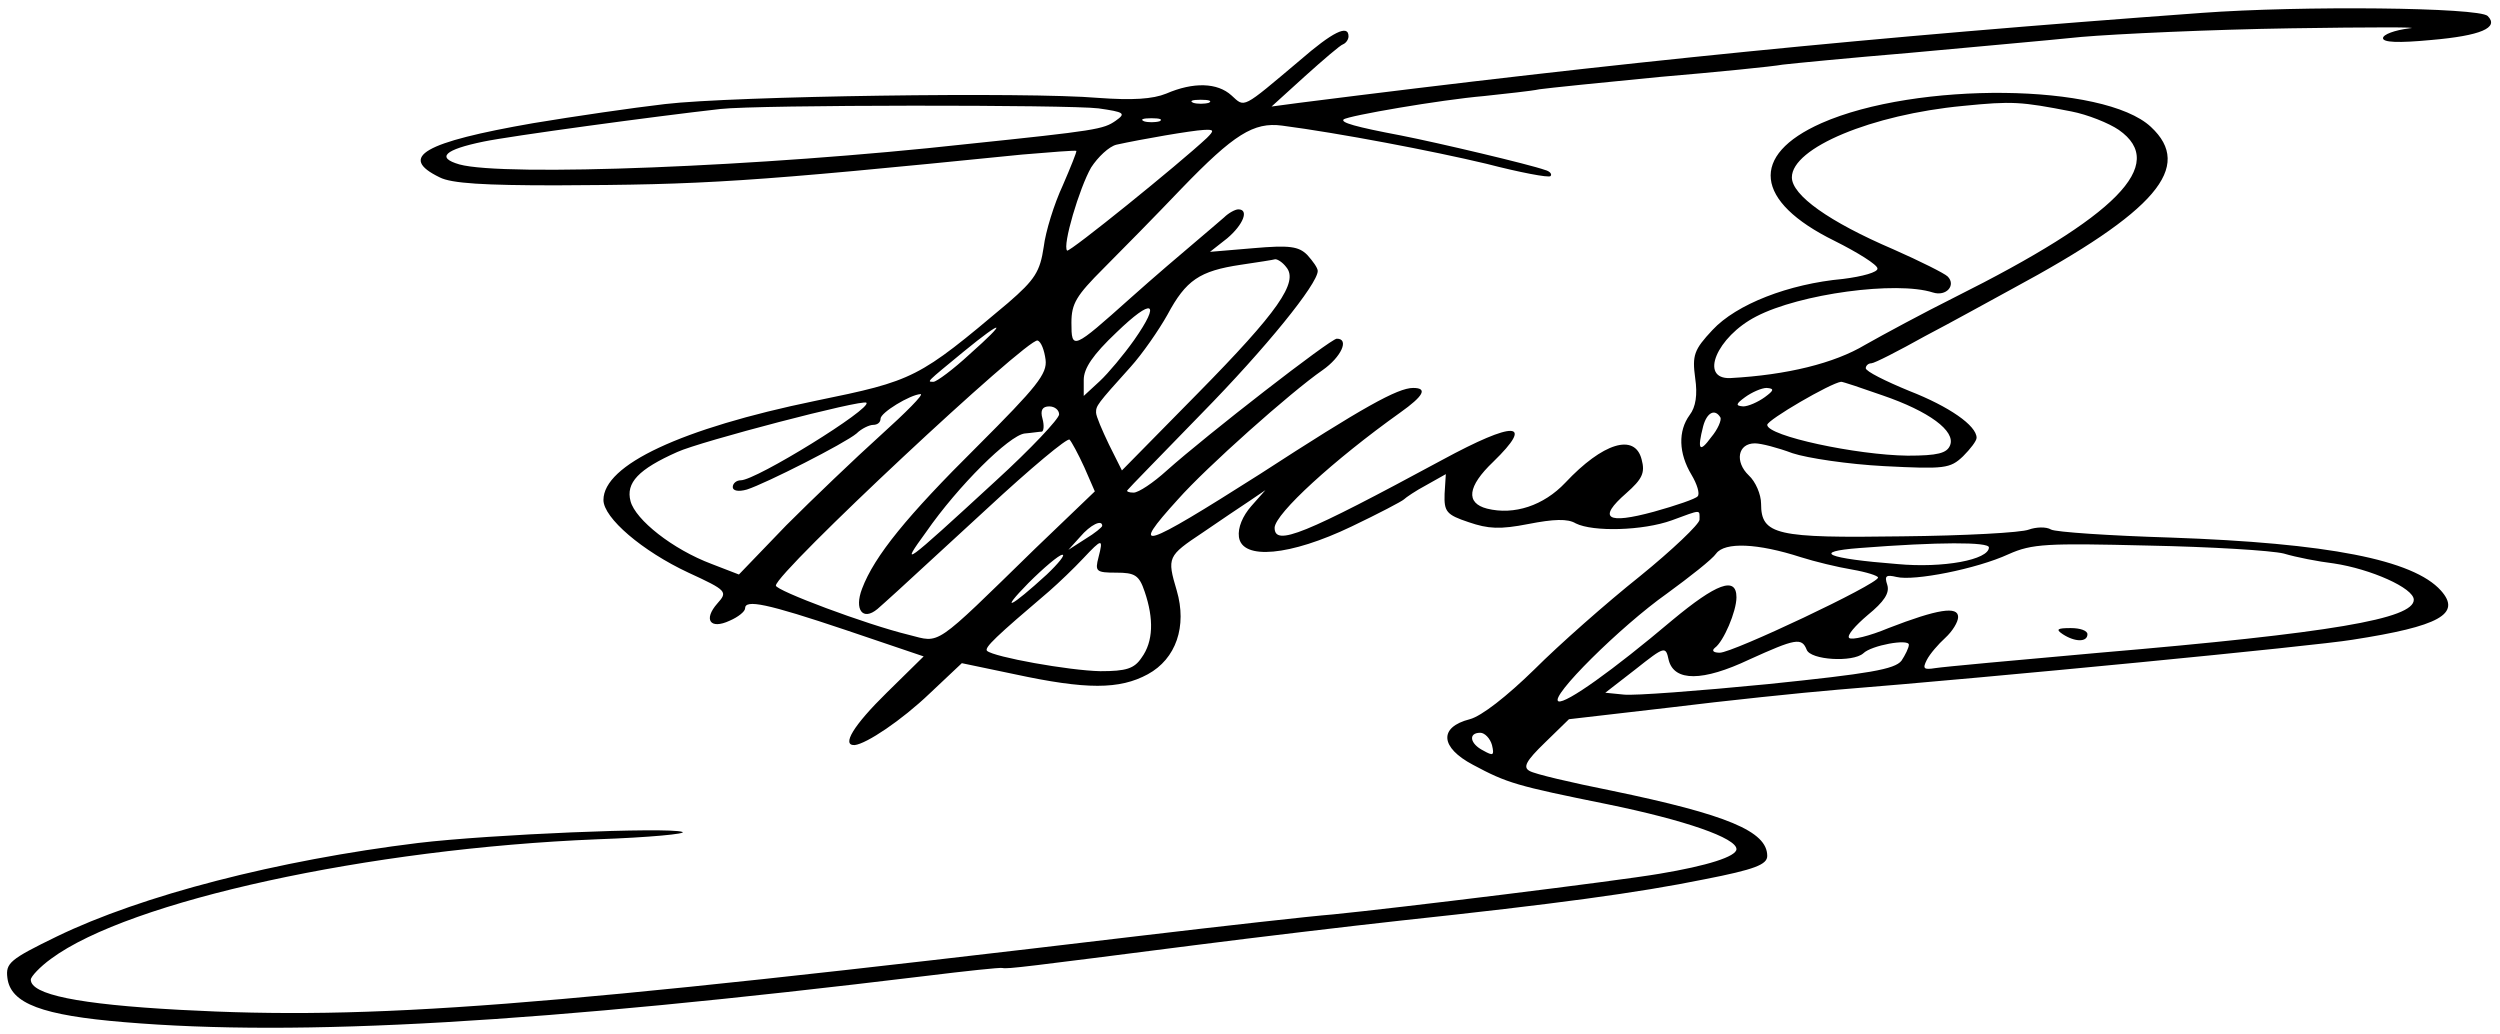 <svg xmlns="http://www.w3.org/2000/svg" width="406pt" height="168pt" version="1.0" viewBox="0 0 406 168"><path d="M357.5 2.1C304 6 263 10.1 211 16.7l-4.5.6 5.4-4.9c3-2.7 5.8-5.1 6.2-5.2.5-.2.9-.8.9-1.3 0-2-2.6-.7-7.9 3.9-9.5 8-8.9 7.7-11.1 5.7-2.3-2.1-6.2-2.2-10.6-.3-2.2.9-5.5 1.1-11 .7-11.6-1-59.4-.3-70.4 1-5.2.6-14.8 2-21.4 3.1-17.8 3.1-22 5.5-15.2 8.8 1.9 1 7.4 1.3 18.9 1.3 24.1-.1 31-.5 75.7-5 4.7-.4 8.6-.7 8.8-.6.1.1-.9 2.6-2.2 5.6-1.4 3-2.8 7.5-3.1 10-.6 4-1.4 5.3-5.8 9.1-14.6 12.3-15.2 12.6-31.3 15.9C110.6 69.6 98 75.5 98 81.2c0 2.9 6.3 8.3 13.8 11.8 6.3 2.9 6.4 3.1 4.7 5-2.3 2.6-1.2 4.3 2 2.8 1.4-.6 2.5-1.5 2.5-2 0-1.5 3.5-.8 16.3 3.5l12.7 4.3-6 5.9c-5.4 5.3-7.4 8.6-5.2 8.5 1.9-.2 7.6-4 12.2-8.4l5.2-4.9 8.6 1.8c11.6 2.5 17 2.5 21.6 0 4.6-2.5 6.4-7.8 4.7-13.6-1.6-5.4-1.5-5.6 4.2-9.4 2.8-1.9 6.3-4.3 7.7-5.2l2.5-1.7-2.3 2.6c-1.4 1.6-2.2 3.5-2 5 .5 3.8 8.3 3.1 18.3-1.7 4.4-2.1 8.2-4.1 8.5-4.4.3-.3 1.9-1.4 3.6-2.3l3.2-1.8-.2 3.2c-.1 2.9.3 3.4 3.9 4.6 3.2 1.1 5.1 1.2 9.7.3 4.1-.8 6.4-.9 7.7-.1 2.8 1.4 10.9 1.2 15.6-.5 4.9-1.8 4.5-1.8 4.5-.1 0 .7-4.4 4.9-9.7 9.2-5.4 4.3-13.1 11.1-17.1 15.1-4.5 4.4-8.6 7.6-10.5 8.1-5.1 1.3-4.8 4.6.5 7.4 5.6 3 7 3.4 21.8 6.4 12.7 2.6 21 5.5 21 7.3 0 1.2-4.7 2.7-12.5 4-7 1.2-42.9 5.6-53 6.6-3.8.3-18 1.9-31.5 3.5-97.5 11.6-124.5 13.7-155.8 12-16.6-.9-24.2-2.5-24.2-4.9 0-.5 1.5-2.1 3.3-3.4C21 146.3 60 137.8 97 136.3c8.5-.3 14.7-.9 13.8-1.2-2.3-.8-31.2.4-42.9 1.8-22.8 2.8-44.9 8.5-58.7 15.2-7.6 3.7-8.3 4.3-8 6.7.5 4.2 5.7 6.1 19 7.2 28.4 2.4 67.4.1 130.1-7.5 6.5-.8 12.1-1.4 12.5-1.3.8.2 3.8-.2 31.2-3.7 10.2-1.3 25.3-3.1 33.5-4 25.2-2.7 38.5-4.5 49.3-6.7 8.2-1.6 10.2-2.4 10.2-3.8 0-4-6.5-6.7-25.3-10.6-6.5-1.3-12.5-2.7-13.3-3.2-1.1-.6-.6-1.6 2.5-4.6l3.9-3.8 16.4-1.9c8.9-1.1 21.3-2.4 27.3-2.9 25-2 77.5-7.1 83.5-8.1 14.2-2.2 17.8-4.2 14.4-8-4.5-5-18.3-7.7-43.9-8.6-9.9-.3-18.7-.9-19.4-1.3-.8-.5-2.5-.4-3.6 0-1.2.5-10.5 1-20.6 1.1-20.4.3-22.9-.2-22.9-5.3 0-1.5-.9-3.6-2-4.6-2.3-2.2-1.8-5.2 1-5.2 1 0 3.7.7 6.1 1.6 2.4.8 9.1 1.8 14.9 2.1 9.8.5 10.7.4 12.8-1.6 1.2-1.2 2.2-2.5 2.2-3 0-2-4.5-5.1-10.9-7.6-3.9-1.6-7.1-3.2-7.1-3.7 0-.4.4-.8.9-.8s4.4-2 8.7-4.4c4.4-2.3 10.7-5.8 14.2-7.7 23.4-12.6 29.5-19.8 22.5-26.3-7.6-7.1-38.1-7.4-53.5-.6-11.7 5.2-10.9 12.7 2.1 19.1 3.8 1.9 7 3.9 7 4.5.1.6-2.4 1.3-5.6 1.7-8.8.8-17.3 4.1-21.2 8.3-3 3.2-3.3 4.1-2.8 7.8.4 2.7.1 4.7-.9 6-1.9 2.6-1.8 6.2.3 9.7.9 1.5 1.4 3.1 1 3.5-.3.4-3.5 1.5-7.1 2.5-7.7 2.1-9.2 1.1-4.5-3 2.6-2.3 3.1-3.3 2.5-5.5-1.1-4.3-6.3-2.7-12.4 3.8-3.5 3.7-8.3 5.3-12.7 4.2-3.5-.9-3.2-3.6 1-7.6 6.8-6.6 3.5-6.7-8.3-.3-22.4 12.1-27.2 14.1-27.2 11 .1-2.3 9.6-11 20.4-18.7 3.8-2.7 4.5-4 2.1-4-2.5 0-8.1 3.1-24.9 14-19.2 12.2-21.3 12.9-13.3 4.1 4.6-5.2 18.3-17.4 23.5-21 3-2.1 4.4-5.1 2.3-5.1-1 0-21.1 15.6-27.6 21.4-2.2 2-4.6 3.6-5.4 3.6-.8 0-1.2-.2-1-.4.2-.3 5.6-5.8 12-12.4C205.6 56.5 214 46.1 214 44c0-.5-.8-1.6-1.7-2.6-1.4-1.4-2.9-1.6-8.7-1.1l-7.1.6 2.8-2.2c2.6-2.2 3.6-4.7 1.8-4.7-.5 0-1.6.6-2.3 1.3-.7.6-2.9 2.5-4.8 4.1-1.9 1.6-6.6 5.6-10.4 9-9.4 8.4-9.6 8.5-9.6 4 0-3.1.8-4.4 5.2-8.8 2.9-2.9 8.6-8.7 12.7-13 8.5-8.8 11.7-10.8 16.3-10.2 9.2 1.2 24.4 4.1 33.2 6.2 5.4 1.4 10.1 2.3 10.4 2 .3-.3-.1-.8-.9-1-2.5-.9-17.3-4.4-23.4-5.6-7.4-1.4-9.8-2.1-9.3-2.6.7-.6 15.8-3.2 22.8-3.8 3.6-.4 7.6-.8 9-1.1 1.4-.2 10.2-1.1 19.5-2 9.4-.8 18.4-1.7 20-2 1.7-.2 10.9-1.1 20.5-1.9 9.6-.9 22.2-2 28-2.6 5.8-.5 21.1-1.2 34-1.4 12.9-.2 21.6-.2 19.3 0-2.4.3-4.3 1-4.3 1.6 0 .7 2.5.8 7.8.3 8.1-.7 11.1-2 9.2-3.9-1.4-1.4-30.2-1.7-46.5-.5zM196.3 16.7c-.7.2-1.9.2-2.5 0-.7-.3-.2-.5 1.2-.5s1.9.2 1.3.5zm140.1 1.4c2.6.5 6.1 1.9 7.7 3 8 5.6-.3 14-26.7 27.2-5 2.5-11.5 6-14.5 7.7-5 3-12.7 4.9-21.9 5.4-5.1.2-2.2-6.7 4.2-10 7.1-3.7 22.8-5.8 28.7-3.9 2.2.7 3.8-1.2 2.4-2.6-.5-.5-4.5-2.5-8.8-4.4C297 36 291 31.7 291 28.8c0-4.8 13-10.2 27.8-11.6 8-.8 9.4-.7 17.6.9zm-158-.5c4.2.6 4.5.8 2.8 2-2 1.4-3.1 1.6-24.2 3.8-33.5 3.7-75.2 5.3-82.4 3.3-3.8-1.1-2.4-2.4 3.9-3.7 4.3-.9 27.8-4.1 38.5-5.3 6.2-.7 56.6-.7 61.4-.1zm9.9 2.1c-.7.2-1.9.2-2.5 0-.7-.3-.2-.5 1.2-.5s1.9.2 1.3.5zm7.7 2.7c-4.6 4.3-22.3 18.6-22.7 18.3-.8-.8 2-10.2 3.9-13.5 1.1-1.7 2.9-3.4 4.1-3.7 4.1-.9 12.2-2.3 14.2-2.4 1.7-.1 1.7.1.5 1.3zm12.9 21c2 2.4-1.3 7.2-14.4 20.5l-12.3 12.5-2.1-4.2c-1.1-2.3-2.1-4.6-2.1-5.2 0-1.1.1-1.3 5.6-7.4 1.9-2.1 4.6-6 6-8.5 3-5.6 5.2-7.1 11.9-8.1 2.7-.4 5.3-.8 5.6-.9.4 0 1.2.5 1.8 1.3zm-24.7 11.8c-1.7 2.4-4.2 5.4-5.6 6.7l-2.6 2.4v-2.6c0-1.9 1.5-4.1 5.3-7.7 5.9-5.7 7.3-5.1 2.9 1.2zm-26.7 2.3c-2.7 2.5-5.4 4.5-5.9 4.5-1.1 0-1.3.2 4.9-4.9 6.6-5.4 7.2-5.1 1 .4zm12.3.9c.3 2.3-1.4 4.4-11.1 14.1C147.3 83.8 142 90.3 140 95.6c-1.3 3.4.1 5.3 2.5 3.3 1.8-1.6 1.1-.9 17.8-16.3 7-6.5 13.1-11.6 13.4-11.2.3.3 1.4 2.3 2.4 4.5l1.7 3.9-9.7 9.3c-16.7 16.3-15.3 15.3-20.5 14-7-1.7-21.6-7.2-21.6-8 0-2.1 40.9-40.3 42.5-39.8.6.2 1.1 1.6 1.3 3.1zm135.9 5.8c7.6 2.6 11.9 5.8 11 8.1-.5 1.3-2 1.7-6.9 1.7-8.3-.1-22.8-3.2-22.8-5 0-.8 10.3-6.8 12-7 .3 0 3.3 1 6.7 2.2zm-19.1.3c-1.1.8-2.7 1.5-3.5 1.5-1.3-.1-1.2-.4.3-1.5 1.1-.8 2.7-1.5 3.5-1.5 1.3.1 1.2.4-.3 1.5zM143 70.7c-4.1 3.7-11 10.3-15.3 14.6l-7.7 8-4.4-1.7c-6.4-2.4-12.4-7.2-13.2-10.2-.8-3 1.3-5.2 7.6-8 3.7-1.7 30.1-8.6 30.7-8 1 .9-17.9 12.6-20.4 12.6-.7 0-1.3.5-1.3 1.1 0 .6.9.8 2.3.4 3.1-1 15.9-7.5 17.8-9.1.8-.8 2.1-1.4 2.7-1.4.7 0 1.2-.4 1.2-1 0-1 4.8-3.9 6.5-4 .6 0-2.4 3-6.5 6.7zm29-3.4c0 .7-4.6 5.6-10.3 10.8-15.1 13.9-15.6 14.2-11.3 8.3 5.2-7.5 13.5-15.7 16-16 1.2-.1 2.4-.3 2.8-.3.3-.1.4-1 .1-2.1-.4-1.4 0-2 1.1-2 .9 0 1.6.6 1.6 1.3zm107.4.5c.2.4-.4 1.9-1.5 3.2-1.9 2.6-2.3 2.1-1.3-1.8.6-2.2 1.9-2.9 2.8-1.4zM179 85.4c0 .2-1.2 1.2-2.7 2.1l-2.8 1.8 1.9-2.1c1.7-2 3.6-2.9 3.6-1.8zm-.6 5.1c-.6 2.3-.4 2.5 2.9 2.5 3 0 3.7.4 4.6 3.1 1.5 4.4 1.4 8.1-.5 10.7-1.2 1.8-2.5 2.2-6.7 2.2-5.1-.1-17.3-2.3-18.4-3.3-.5-.5 1.4-2.3 10.1-9.7 1.6-1.4 4-3.7 5.5-5.3 3.1-3.3 3.3-3.3 2.5-.2zm114.1 0c2.2.7 5.9 1.6 8.3 2 2.3.4 4.2 1 4.2 1.3-.1 1.1-23.6 12.2-25.7 12.2-1 0-1.4-.3-.8-.8 1.4-1 3.5-5.9 3.5-8.2 0-3.5-3.3-2.2-10.4 3.7-9.7 8.2-17.3 13.6-18.5 13.2-1.6-.6 10.1-12.2 17.6-17.5 3.7-2.7 7.4-5.6 8-6.5 1.4-1.9 6.7-1.7 13.8.6zm30.5-1.6c0 2-7.4 3.4-14.9 2.7-11.5-.9-14-2-6.1-2.6 12.8-1 21-1 21-.1zm47.9 1c2 .6 5.6 1.3 8.1 1.6 6 .9 13 4 13 5.9 0 3.1-13.4 5.4-51 8.6-13.5 1.2-25.5 2.3-26.7 2.5-1.9.3-2.1.1-1.4-1.3.5-1 1.9-2.6 3-3.6 1.2-1.1 2.1-2.6 2.1-3.4 0-1.8-3.3-1.3-11.3 1.8-3.1 1.3-6 2-6.4 1.6-.4-.4 1-2 3-3.7 2.7-2.2 3.6-3.6 3.2-4.9-.5-1.5-.2-1.7 1.5-1.3 2.8.7 13-1.3 18.2-3.7 3.8-1.7 6.2-1.8 22.6-1.4 10.2.2 20.1.8 22.1 1.3zM170 93.3c-5.9 5.4-7.8 6.3-3 1.4 2.5-2.5 5-4.6 5.5-4.6.6-.1-.6 1.4-2.5 3.2zm123.4 12.2c.6 1.7 7.5 2.1 9.2.6 1.3-1.3 7.4-2.4 7.4-1.4 0 .5-.6 1.7-1.2 2.6-1.1 1.4-5.2 2.1-21.7 3.8-11.2 1.1-21.8 1.9-23.4 1.7l-3-.3 4.9-3.8c4.8-3.8 4.9-3.8 5.4-1.5.9 3.5 5.5 3.5 13.1-.1 7.5-3.4 8.5-3.6 9.3-1.6zM242.3 121c.4 1.7.2 1.8-1.4.9-2.2-1.1-2.5-2.9-.5-2.9.7 0 1.6.9 1.9 2z"/><path d="M335 103c2 1.3 4 1.3 4 0 0-.6-1.2-1-2.7-1-2.2 0-2.5.2-1.3 1z"/></svg>